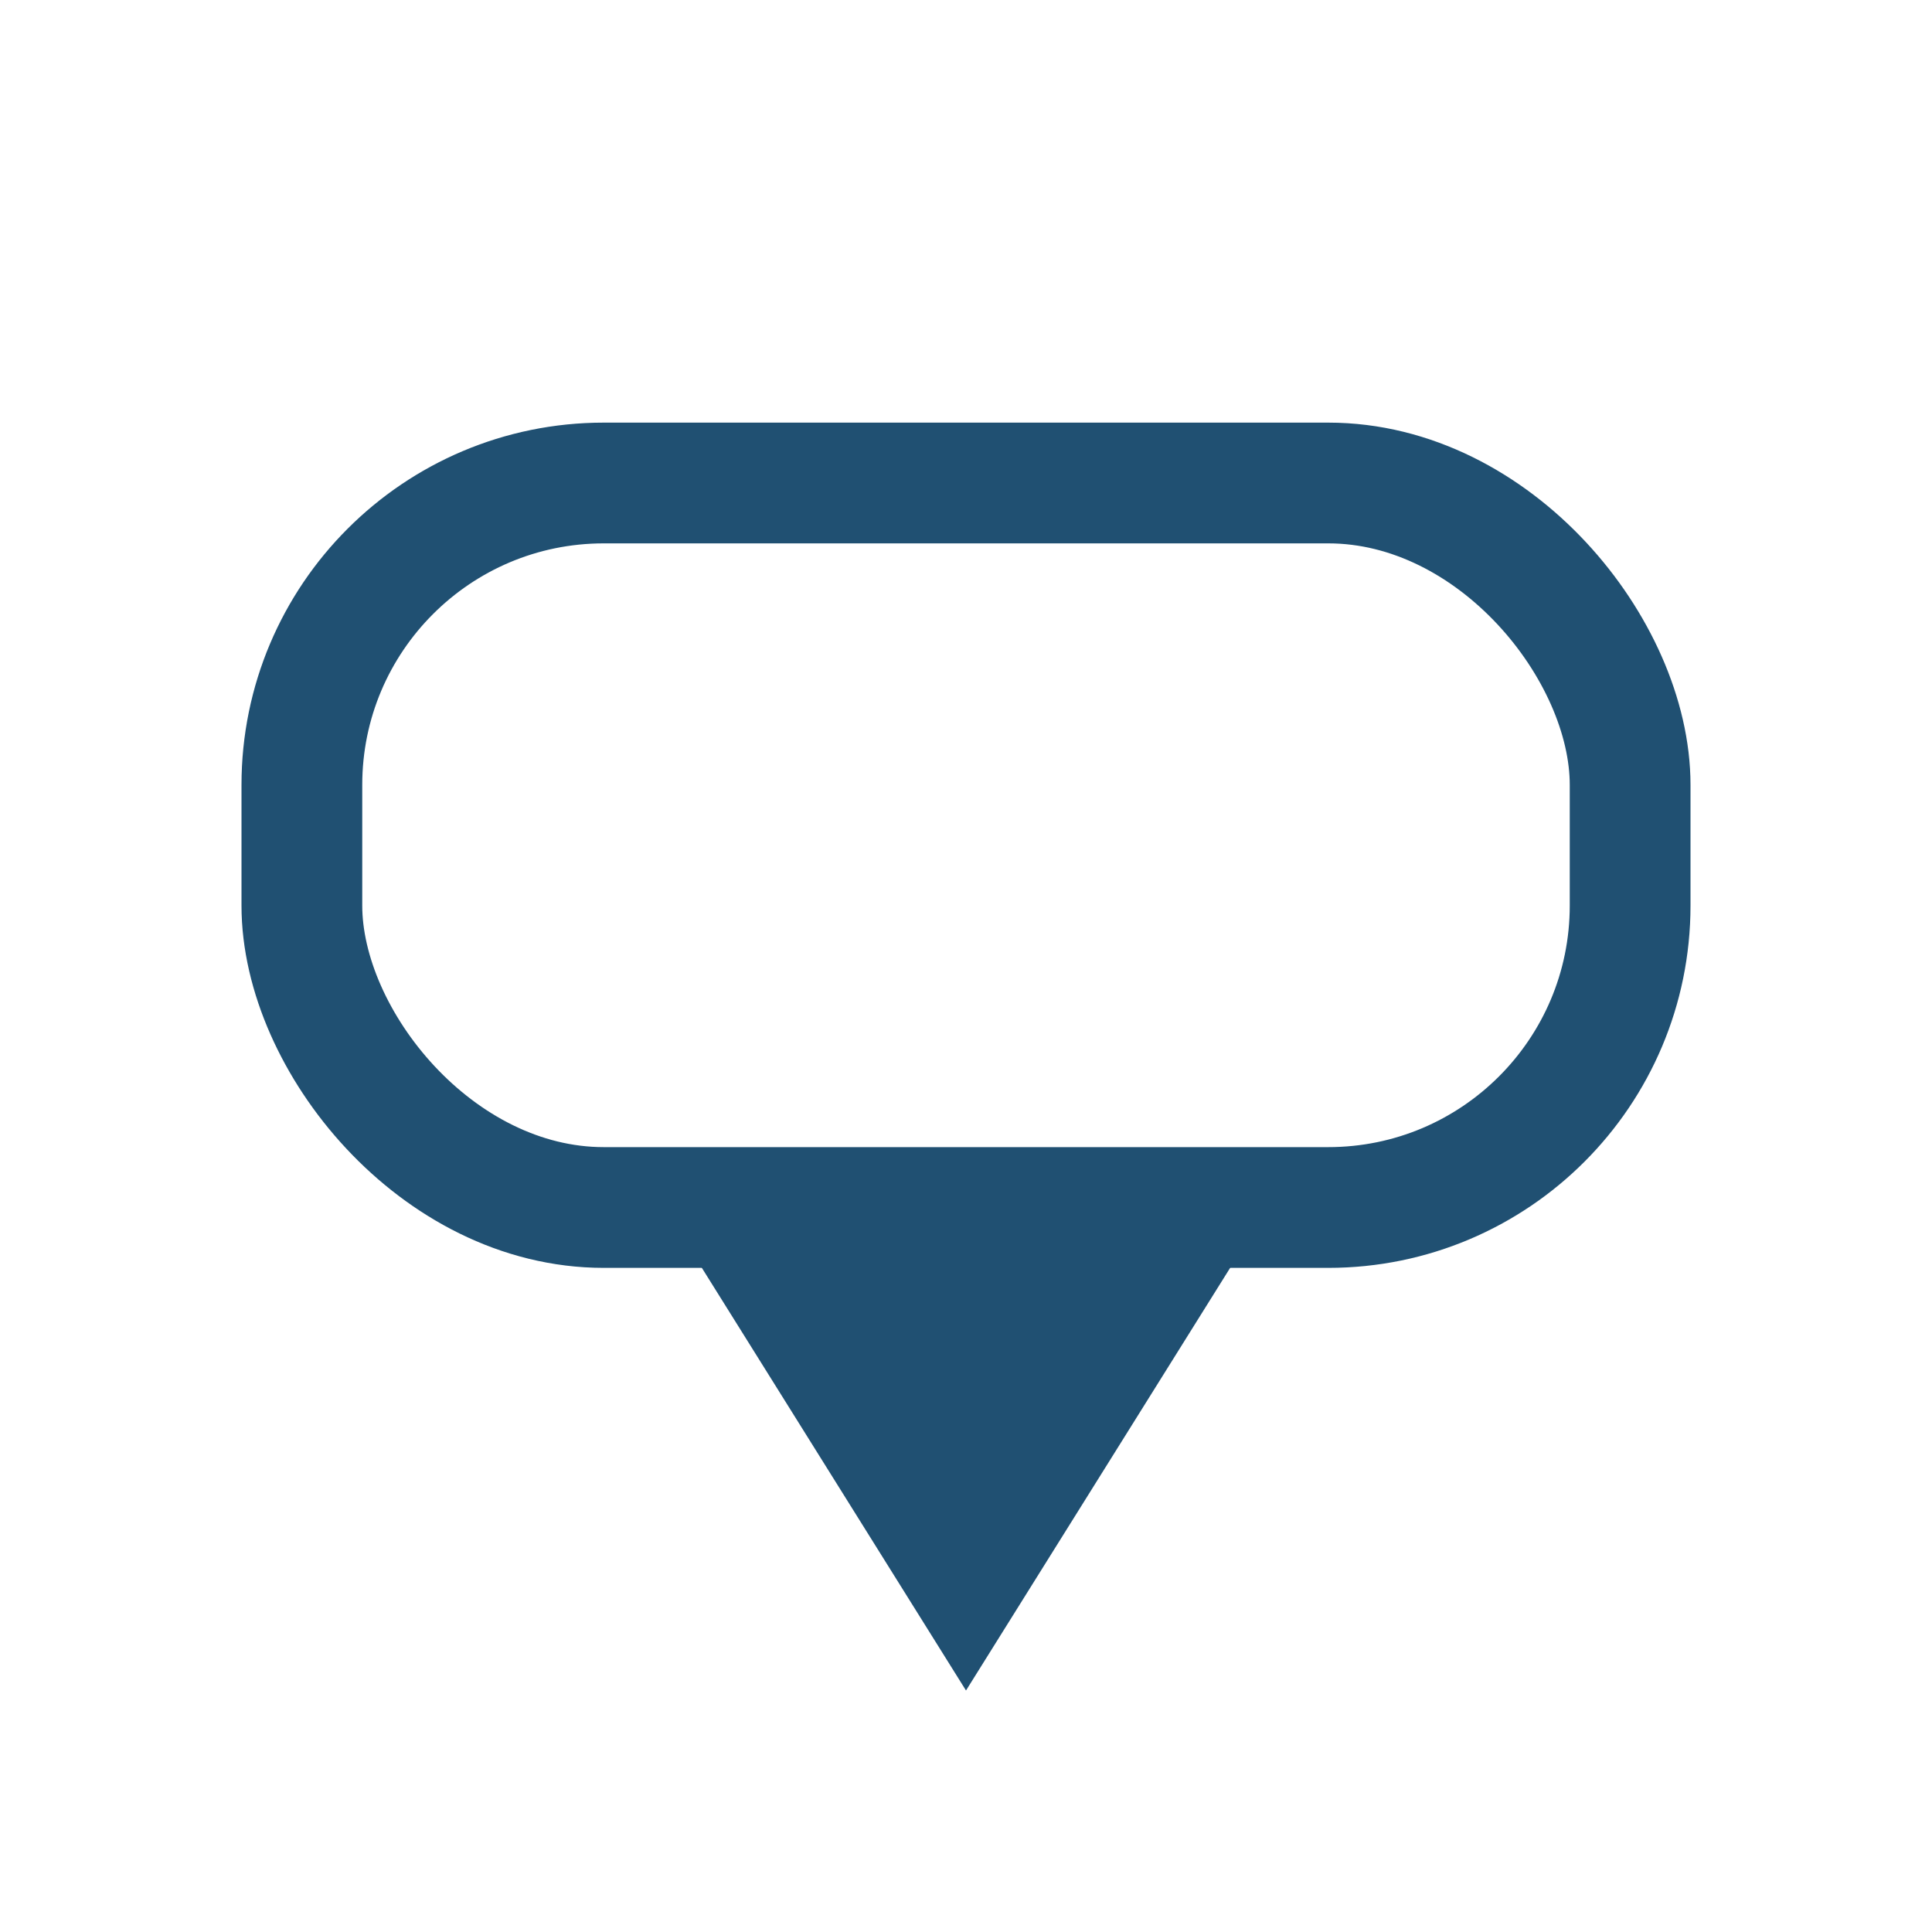 <?xml version="1.0" encoding="UTF-8"?>
<svg xmlns="http://www.w3.org/2000/svg" width="32" height="32" viewBox="0 0 32 32"><rect x="5" y="8" width="22" height="12" rx="5" fill="none" stroke="#205072" stroke-width="2"/><polygon points="11,20 16,28 21,20" fill="#205072" /></svg>